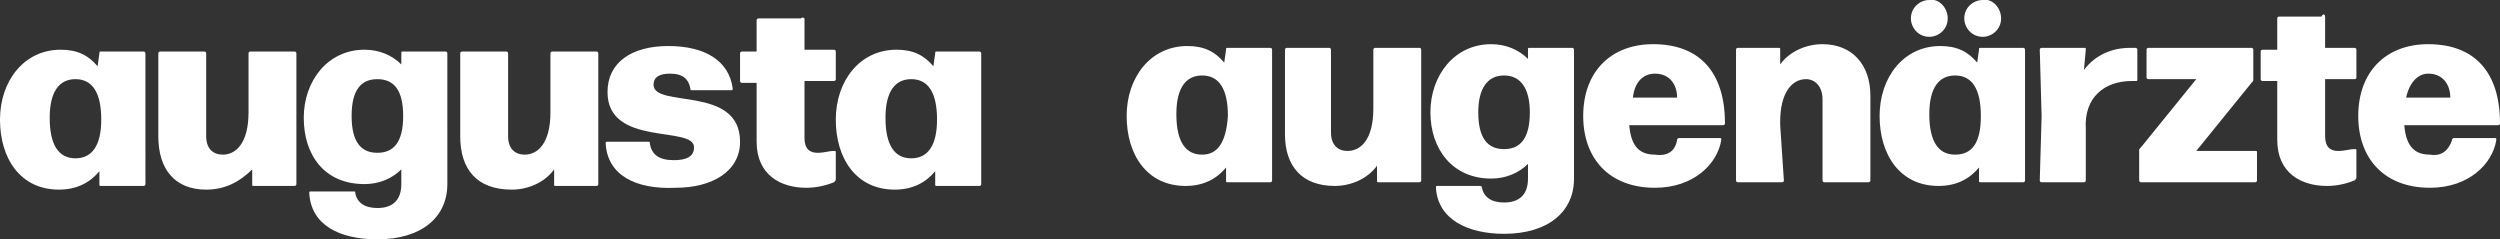 <svg version="1.1" xmlns="http://www.w3.org/2000/svg" xmlns:xlink="http://www.w3.org/1999/xlink" x="0px" y="0px"
	 viewBox="0 0 135.8 13" style="enable-background:new 0 0 135.8 13;" xml:space="preserve">
<rect x="0" y="0" width="135.8" height="13" fill="#333333" stroke="none"/>
<style type="text/css">
	.st0{fill:#FFFFFF;}
</style>
<g id="AUG_x5F_Logo">
	<g>
		<g>
			<path class="st0" d="M5.4,2.9c0-0.1,0-0.1,0.1-0.1h2.3c0.1,0,0.1,0.1,0.1,0.1v3.6V10c0,0.1-0.1,0.1-0.1,0.1H5.5
				c-0.1,0-0.1,0-0.1-0.1V9.3c-0.5,0.6-1.2,1-2.2,1C1.1,10.3,0,8.6,0,6.5s1.3-3.8,3.3-3.8c0.9,0,1.5,0.3,2,0.9L5.4,2.9z M5.5,6.5
				C5.5,5,5,4.3,4.1,4.3S2.7,5,2.7,6.4c0,1.5,0.5,2.2,1.4,2.2S5.5,7.9,5.5,6.5z"/>
			<path class="st0" d="M8.6,7.4V5.9v-3c0-0.1,0.1-0.1,0.1-0.1h2.4c0.1,0,0.1,0.1,0.1,0.1v3v1.5c0,0.7,0.4,1,0.9,1
				c0.7,0,1.4-0.6,1.4-2.3V5.9v-3c0-0.1,0.1-0.1,0.1-0.1H16c0.1,0,0.1,0.1,0.1,0.1v3.5V10c0,0.1-0.1,0.1-0.1,0.1h-2.2
				c-0.1,0-0.1,0-0.1-0.1V9.2c-0.7,0.7-1.5,1.1-2.5,1.1C9.5,10.3,8.6,9.2,8.6,7.4z"/>
			<path class="st0" d="M21.8,2.9c0-0.1,0-0.1,0.1-0.1h2.3c0.1,0,0.1,0.1,0.1,0.1V7v3c0,1.8-1.4,3-3.8,3c-2.1,0-3.6-0.8-3.7-2.5
				c0-0.1,0-0.1,0.1-0.1h2.3c0.1,0,0.1,0,0.1,0.1c0.1,0.5,0.5,0.8,1.2,0.8c0.8,0,1.3-0.4,1.3-1.3V9.2c-0.5,0.5-1.2,0.8-2,0.8
				c-2.2,0-3.3-1.6-3.3-3.6s1.3-3.7,3.3-3.7c0.8,0,1.5,0.3,2,0.8V2.9z M21.9,6.3c0-1.4-0.5-2-1.4-2c-0.9,0-1.4,0.6-1.4,2
				s0.5,2,1.4,2C21.4,8.3,21.9,7.7,21.9,6.3z"/>
			<path class="st0" d="M25,7.4V5.9v-3c0-0.1,0.1-0.1,0.1-0.1h2.4c0.1,0,0.1,0.1,0.1,0.1v3v1.5c0,0.7,0.4,1,0.9,1
				c0.7,0,1.4-0.6,1.4-2.3V5.9v-3c0-0.1,0.1-0.1,0.1-0.1h2.4c0.1,0,0.1,0.1,0.1,0.1v3.5V10c0,0.1-0.1,0.1-0.1,0.1h-2.2
				c-0.1,0-0.1,0-0.1-0.1V9.2c-0.5,0.7-1.4,1.1-2.3,1.1C25.9,10.3,25,9.2,25,7.4z"/>
			<path class="st0" d="M32.9,7.8c0-0.1,0-0.1,0.1-0.1h2.2c0.1,0,0.1,0,0.1,0.1c0.1,0.6,0.5,0.9,1.3,0.9c0.7,0,1.1-0.2,1.1-0.7
				c0-1.2-4.7,0-4.7-3c0-1.6,1.3-2.5,3.3-2.5s3.3,0.8,3.5,2.3c0,0.1,0,0.1-0.1,0.1h-2.1c-0.1,0-0.1,0-0.1-0.1
				C37.4,4.3,37.1,4,36.4,4c-0.6,0-0.9,0.2-0.9,0.6c0,1.3,4.7,0,4.7,3.1c0,1.6-1.5,2.5-3.5,2.5C34.5,10.3,33,9.5,32.9,7.8z"/>
			<path class="st0" d="M43.7,1v1.7h1.6c0.1,0,0.1,0.1,0.1,0.1v1.5c0,0.1-0.1,0.1-0.1,0.1h-1.6v3.1c0,0.6,0.3,0.8,0.7,0.8
				s0.6-0.1,0.9-0.1c0.1,0,0.1,0,0.1,0.1v1.4c0,0.1,0,0.1-0.1,0.2c-0.5,0.2-1,0.3-1.5,0.3c-1.4,0-2.7-0.7-2.7-2.5V4.5h-0.8
				c-0.1,0-0.1-0.1-0.1-0.1V2.9c0-0.1,0.1-0.1,0.1-0.1h0.8V1.1C41.1,1,41.2,1,41.2,1h2.3C43.6,0.9,43.7,1,43.7,1z"/>
			<path class="st0" d="M50.8,2.9c0-0.1,0-0.1,0.1-0.1h2.3c0.1,0,0.1,0.1,0.1,0.1v3.6V10c0,0.1-0.1,0.1-0.1,0.1h-2.3
				c-0.1,0-0.1,0-0.1-0.1V9.3c-0.5,0.6-1.2,1-2.2,1c-2.1,0-3.2-1.7-3.2-3.8s1.3-3.8,3.3-3.8c0.9,0,1.5,0.3,2,0.9L50.8,2.9z
				 M50.9,6.5c0-1.5-0.5-2.2-1.4-2.2S48.1,5,48.1,6.4c0,1.5,0.5,2.2,1.4,2.2S50.9,7.9,50.9,6.5z"/>
		</g>
		<g>
			<path class="st0" d="M66.6,2.7c0-0.1,0-0.1,0.1-0.1H69c0.1,0,0.1,0.1,0.1,0.1v3.6v3.5c0,0.1-0.1,0.1-0.1,0.1h-2.3
				c-0.1,0-0.1,0-0.1-0.1V9.1c-0.5,0.6-1.2,1-2.2,1c-2.1,0-3.2-1.7-3.2-3.8s1.3-3.8,3.3-3.8c0.9,0,1.5,0.3,2,0.9L66.6,2.7z
				 M66.7,6.3c0-1.5-0.5-2.2-1.4-2.2s-1.4,0.7-1.4,2.1c0,1.5,0.5,2.2,1.4,2.2C66.1,8.4,66.6,7.8,66.7,6.3z"/>
			<path class="st0" d="M69.8,7.3V5.7v-3c0-0.1,0.1-0.1,0.1-0.1h2.3c0.1,0,0.1,0.1,0.1,0.1v3v1.5c0,0.7,0.4,1,0.9,1
				c0.7,0,1.4-0.6,1.4-2.3V5.7v-3c0-0.1,0.1-0.1,0.1-0.1h2.4c0.1,0,0.1,0.1,0.1,0.1v3.5v3.6c0,0.1-0.1,0.1-0.1,0.1h-2.2
				c-0.1,0-0.1,0-0.1-0.1V9c-0.5,0.7-1.4,1.1-2.3,1.1C70.7,10.1,69.8,9,69.8,7.3z"/>
			<path class="st0" d="M85.5,2.7c0-0.1-0.1-0.1-0.1-0.1h-2.3c-0.1,0-0.1,0-0.1,0.1v0.5c-0.5-0.5-1.2-0.8-2-0.8
				c-2,0-3.3,1.7-3.3,3.7s1.2,3.6,3.3,3.6c0.8,0,1.5-0.3,2-0.8v0.8c0,0.9-0.5,1.3-1.3,1.3c-0.7,0-1.1-0.3-1.2-0.8
				c0-0.1-0.1-0.1-0.1-0.1h-2.3c-0.1,0-0.1,0-0.1,0.1c0.1,1.7,1.7,2.5,3.7,2.5c2.4,0,3.8-1.2,3.8-3v-3V2.7z M81.7,8.1
				c-0.9,0-1.4-0.6-1.4-2c0-1.3,0.5-2,1.4-2s1.4,0.7,1.4,2C83.1,7.5,82.6,8.1,81.7,8.1z"/>
			<path class="st0" d="M91.1,7.6c0-0.1,0.1-0.1,0.1-0.1h2.2c0.1,0,0.1,0,0.1,0.1c-0.2,1.3-1.5,2.6-3.6,2.6c-2.5,0-3.9-1.6-3.9-3.9
				c0-2.4,1.5-3.9,3.8-3.9c2.5,0,3.9,1.5,3.9,4.3c0,0.1-0.1,0.1-0.1,0.1h-5.1c0.1,1.2,0.6,1.6,1.4,1.6C90.6,8.5,91,8.2,91.1,7.6z
				 M88.7,5.3h2.4c0-0.7-0.4-1.3-1.2-1.3C89.3,4,88.8,4.4,88.7,5.3z"/>
			<path class="st0" d="M96.9,9.8c0,0.1-0.1,0.1-0.1,0.1h-2.4c-0.1,0-0.1-0.1-0.1-0.1V6.3V2.7c0-0.1,0.1-0.1,0.1-0.1h2.2
				c0.1,0,0.1,0,0.1,0.1v0.8c0.5-0.7,1.4-1.1,2.3-1.1c1.6,0,2.6,1.1,2.6,2.8v1.6v3c0,0.1-0.1,0.1-0.1,0.1h-2.4C99,9.9,99,9.8,99,9.8
				v-3V5.4c0-0.7-0.4-1.1-0.9-1.1c-0.8,0-1.4,0.8-1.4,2.3v0.2L96.9,9.8z"/>
			<path class="st0" d="M107.5,2.7c0-0.1,0-0.1,0.1-0.1h2.3c0.1,0,0.1,0.1,0.1,0.1v3.6v3.5c0,0.1-0.1,0.1-0.1,0.1h-2.3
				c-0.1,0-0.1,0-0.1-0.1V9.1c-0.5,0.6-1.2,1-2.2,1c-2.1,0-3.2-1.7-3.2-3.8s1.3-3.8,3.3-3.8c0.9,0,1.5,0.3,2,0.9L107.5,2.7z
				 M105.8,1L105.8,1c0,0.6-0.5,1-1,1l0,0c-0.6,0-1-0.5-1-1l0,0c0-0.6,0.5-1,1-1l0,0C105.3-0.1,105.8,0.4,105.8,1z M107.6,6.3
				c0-1.5-0.5-2.2-1.4-2.2s-1.4,0.7-1.4,2.1c0,1.5,0.5,2.2,1.4,2.2S107.6,7.8,107.6,6.3z M108.7,1L108.7,1c0,0.6-0.5,1-1,1l0,0
				c-0.6,0-1-0.5-1-1l0,0c0-0.6,0.5-1,1-1l0,0C108.2-0.1,108.7,0.4,108.7,1z"/>
			<path class="st0" d="M113.3,9.8c0,0.1-0.1,0.1-0.1,0.1h-2.3c-0.1,0-0.1-0.1-0.1-0.1l0.1-3.5l-0.1-3.6c0-0.1,0.1-0.1,0.1-0.1h2.3
				c0.1,0,0.1,0,0.1,0.1l-0.1,1.1c0.6-0.8,1.5-1.2,2.5-1.2c0.1,0,0.2,0,0.3,0c0.1,0,0.1,0.1,0.1,0.1v1.6c0,0.1,0,0.1-0.1,0.1
				s-0.1,0-0.2,0c-1.5,0-2.6,0.9-2.5,2.6C113.3,7,113.3,9.8,113.3,9.8z"/>
			<path class="st0" d="M122.6,8.3v1.5c0,0.1-0.1,0.1-0.1,0.1h-6.2c-0.1,0-0.1-0.1-0.1-0.1V8.2c0-0.1,0-0.1,0.1-0.2l3-3.7h-2.6
				c-0.1,0-0.1-0.1-0.1-0.1V2.7c0-0.1,0.1-0.1,0.1-0.1h5.6c0.1,0,0.1,0.1,0.1,0.1v1.6c0,0.1,0,0.1-0.1,0.2l-3,3.7h3.2
				C122.6,8.2,122.6,8.2,122.6,8.3z"/>
			<path class="st0" d="M126.3,0.9v1.7h1.6c0.1,0,0.1,0.1,0.1,0.1v1.5c0,0.1-0.1,0.1-0.1,0.1h-1.6v3.1c0,0.6,0.3,0.8,0.7,0.8
				s0.6-0.1,0.9-0.1c0.1,0,0.1,0,0.1,0.1v1.4c0,0.1,0,0.1-0.1,0.2c-0.5,0.2-1,0.3-1.5,0.3c-1.4,0-2.7-0.7-2.7-2.5V4.4h-0.8
				c-0.1,0-0.1-0.1-0.1-0.1V2.8c0-0.1,0.1-0.1,0.1-0.1h0.8V1c0-0.1,0.1-0.1,0.1-0.1h2.3C126.2,0.7,126.3,0.8,126.3,0.9z"/>
			<path class="st0" d="M133.2,7.6c0-0.1,0.1-0.1,0.1-0.1h2.2c0.1,0,0.1,0,0.1,0.1c-0.2,1.3-1.5,2.6-3.6,2.6c-2.5,0-3.9-1.6-3.9-3.9
				c0-2.4,1.5-3.9,3.8-3.9c2.5,0,3.9,1.5,3.9,4.3c0,0.1-0.1,0.1-0.1,0.1h-5.1c0.1,1.2,0.6,1.6,1.4,1.6C132.6,8.5,133,8.2,133.2,7.6z
				 M130.7,5.3h2.4c0-0.7-0.4-1.3-1.2-1.3C131.4,4,130.9,4.4,130.7,5.3z"/>
		</g>
	</g>
</g>
<g id="Abstand">
</g>
</svg>
